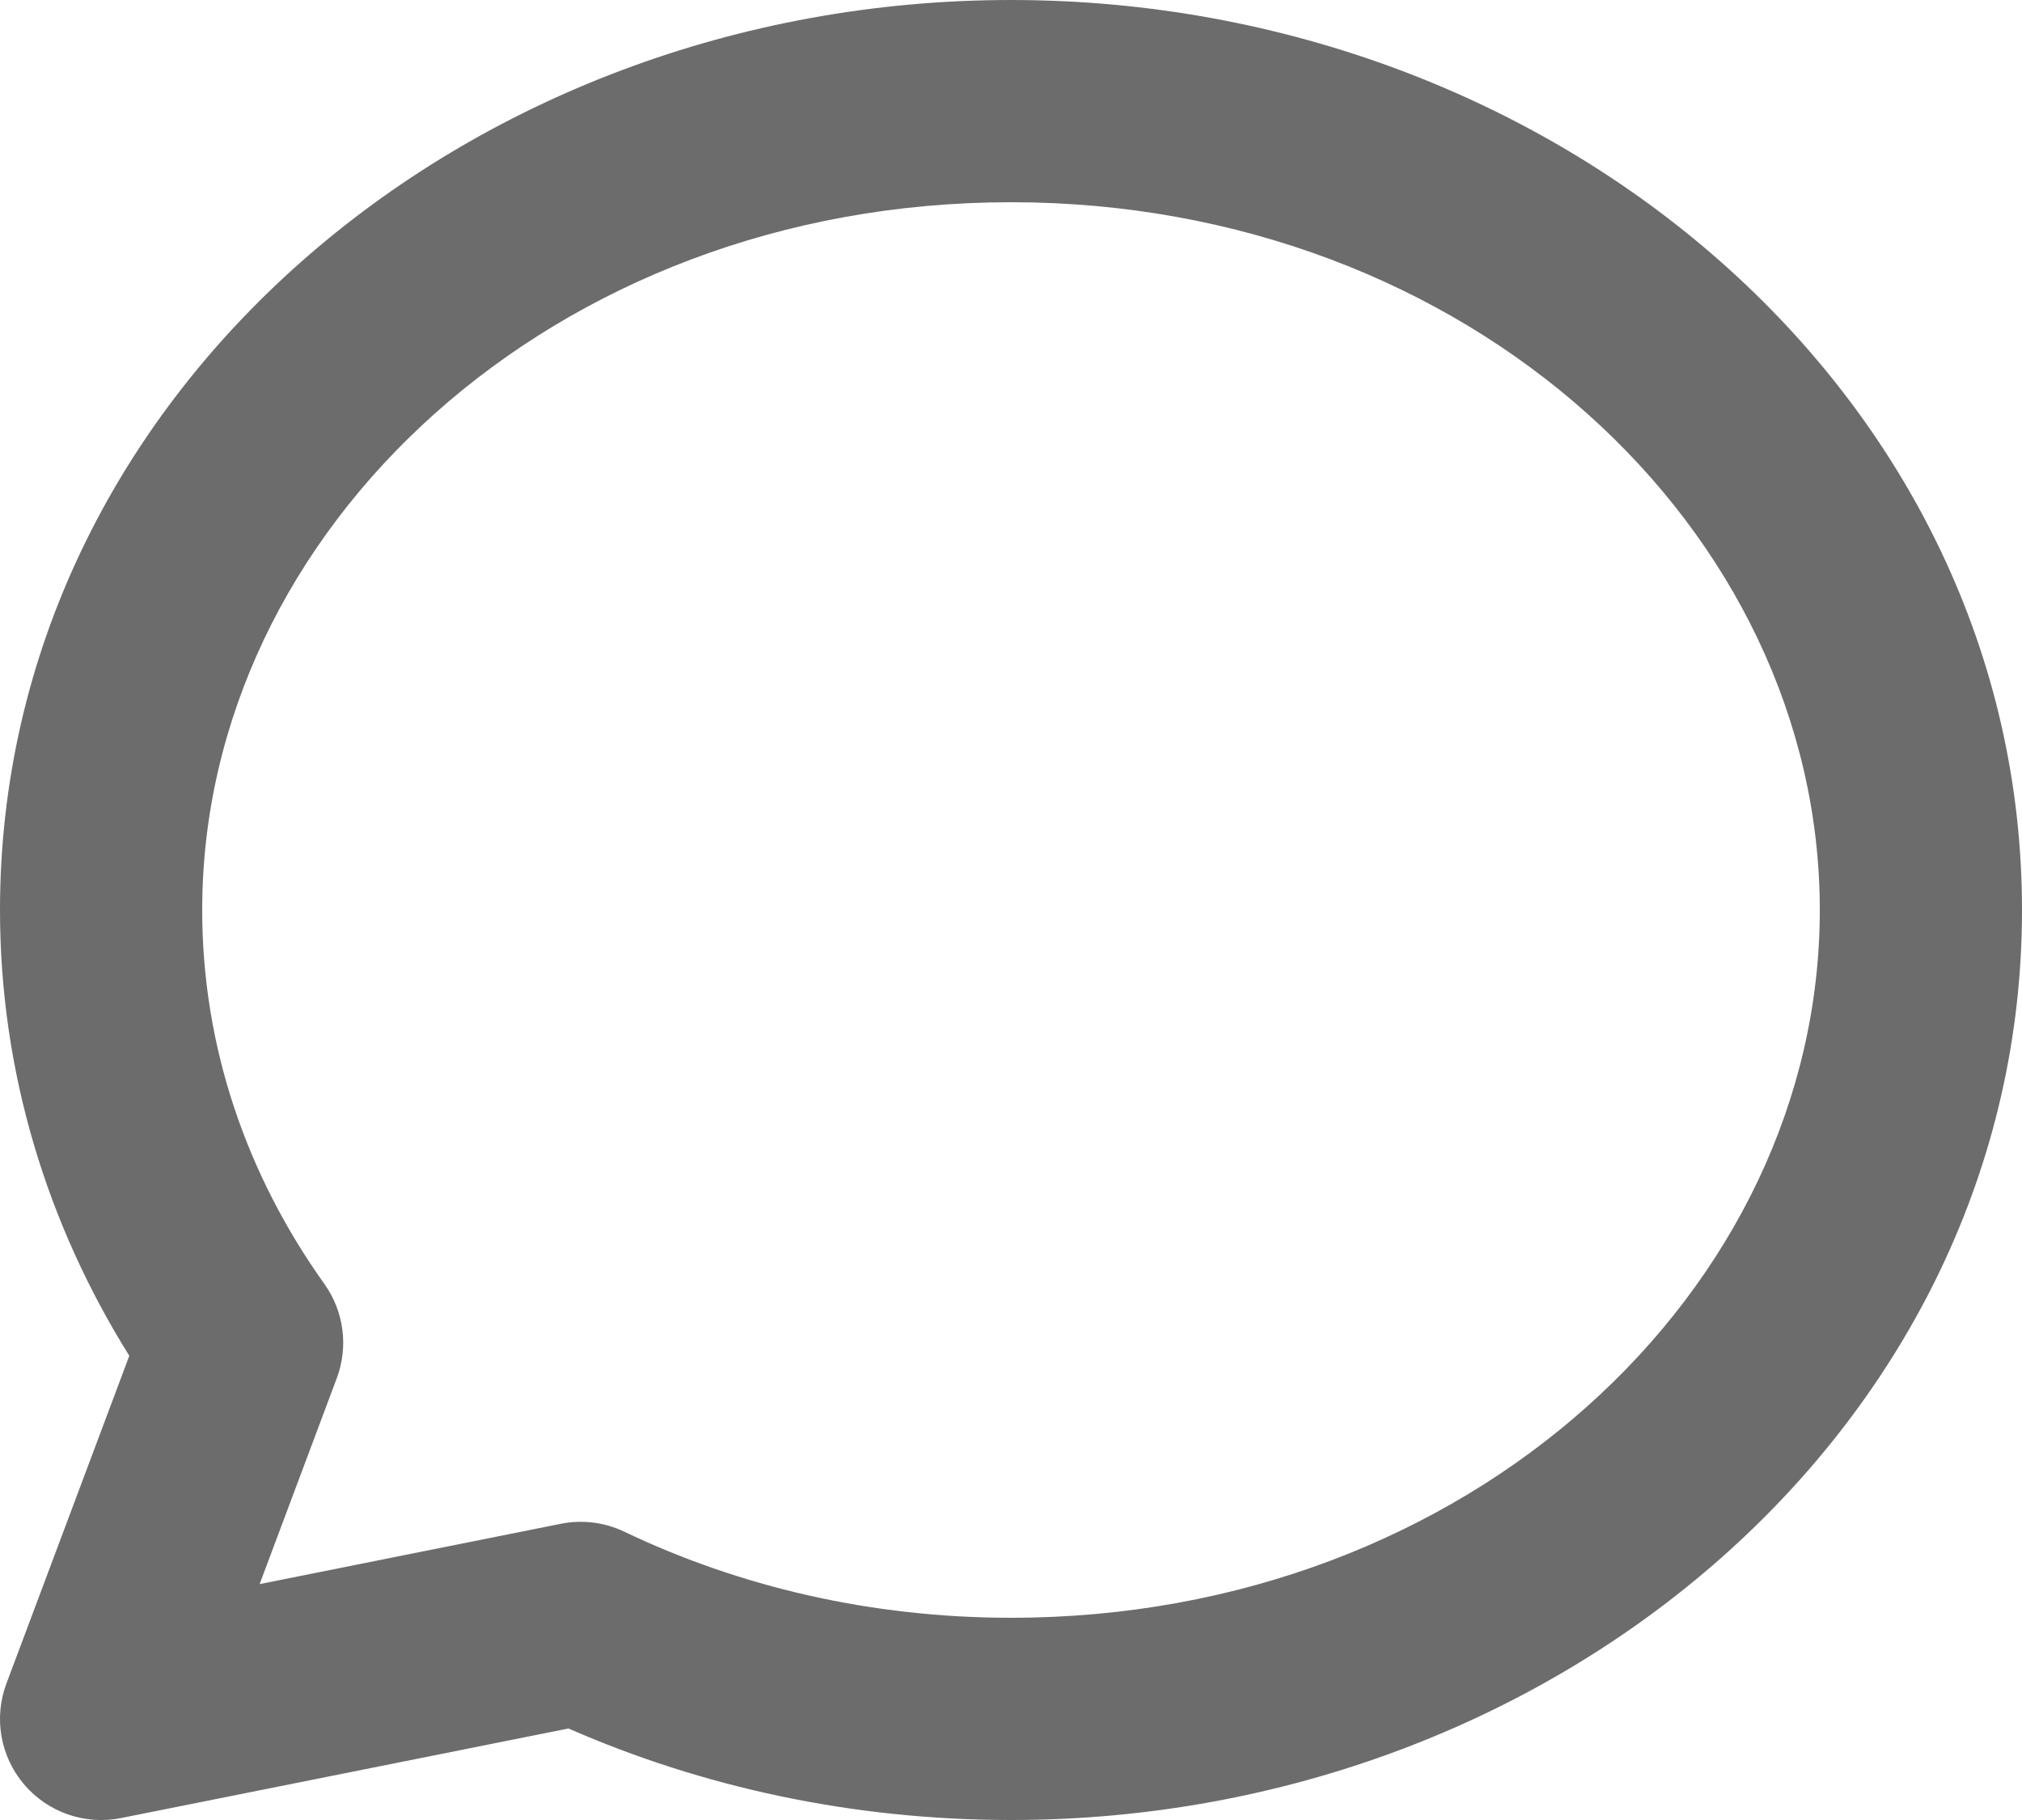 <svg width="20" height="18" viewBox="0 0 20 18" fill="none" xmlns="http://www.w3.org/2000/svg">
<path fill-rule="evenodd" clip-rule="evenodd" d="M10 2C5.468 2 2 5.241 2 9C2 10.352 2.438 11.619 3.209 12.699C3.402 12.97 3.448 13.319 3.331 13.631L2.568 15.667L5.549 15.07C5.761 15.028 5.981 15.056 6.176 15.149C7.308 15.69 8.61 16 10 16C14.532 16 18 12.758 18 9C18 5.241 14.532 2 10 2ZM1.51913e-05 9C1.51913e-05 3.922 4.591 0 10 0C15.409 0 20 3.922 20 9C20 14.078 15.409 18 10 18C8.435 18 6.949 17.676 5.623 17.095L1.196 17.981C0.84 18.052 0.473 17.924 0.238 17.648C0.003 17.371 -0.064 16.989 0.064 16.649L1.279 13.409C0.468 12.111 1.51913e-05 10.607 1.51913e-05 9Z" fill="#6C6C6C"/>
</svg>
